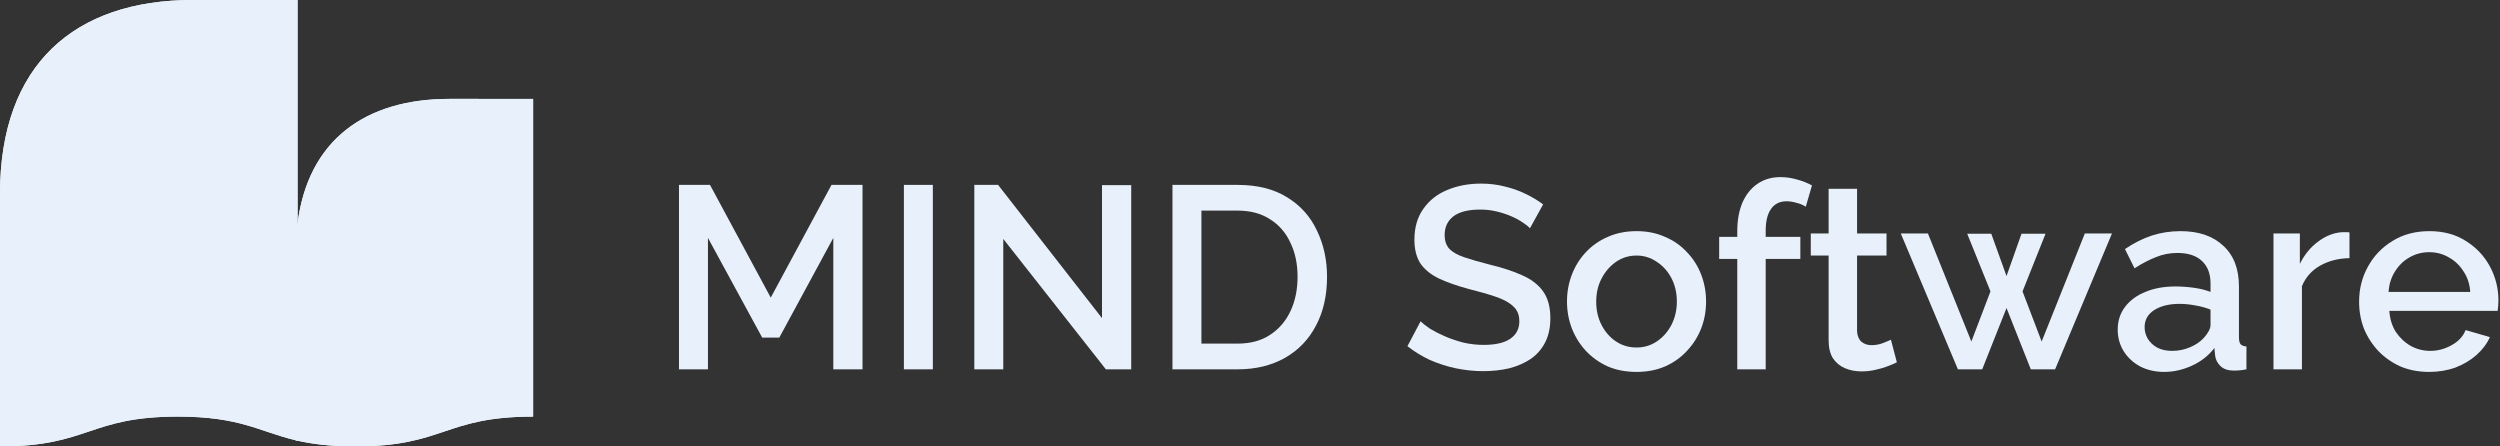 <?xml version="1.0" encoding="UTF-8"?> <svg xmlns="http://www.w3.org/2000/svg" width="140" height="25" viewBox="0 0 140 25" fill="none"><rect x="0" y="0" width="140" height="25" fill="#333333" stroke="none"/><g clip-path="url(#clip0_126_200)"><path d="M16.664 0V24.68C16.629 24.669 16.593 24.66 16.557 24.654C14.497 24.163 13.467 23.329 9.952 23.329C4.976 23.331 4.976 25 0 25V10.853C0 3.612 4.176 0 10.792 0H16.664Z" fill="#E8F1FB"></path><path d="M16.664 0V24.68C16.629 24.669 16.593 24.66 16.557 24.654C14.497 24.163 13.467 23.329 9.952 23.329C4.976 23.331 4.976 25 0 25V10.853C0 3.612 4.176 0 10.792 0H16.664Z" fill="#E8F1FB"></path><path d="M29.855 5.539V23.33C24.879 23.33 24.879 25 19.904 25C18.505 25 17.495 24.866 16.664 24.68C16.628 24.669 16.593 24.661 16.556 24.654V14.2C16.554 13.633 16.59 13.067 16.664 12.504C17.263 7.857 20.436 5.538 25.17 5.538L29.855 5.539Z" fill="#E8F1FB"></path><path d="M29.855 5.539V23.33C24.879 23.33 24.879 25 19.904 25C18.505 25 17.495 24.866 16.664 24.68C16.628 24.669 16.593 24.661 16.556 24.654V14.2C16.554 13.633 16.59 13.067 16.664 12.504C17.263 7.857 20.436 5.538 25.17 5.538L29.855 5.539Z" fill="#E8F1FB"></path><path d="M46.665 20.682V13.322L43.64 18.907H42.684L39.645 13.322V20.682H38.023V10.354H39.76L43.162 16.667L46.564 10.354H48.301V20.682H46.665Z" fill="#E8F1FB"></path><path d="M50.618 20.682V10.354H52.239V20.682H50.618Z" fill="#E8F1FB"></path><path d="M56.183 13.38V20.682H54.562V10.354H55.893L61.712 17.816V10.369H63.348V20.682H61.929L56.183 13.38Z" fill="#E8F1FB"></path><path d="M65.658 20.682V10.354H69.306C70.416 10.354 71.342 10.587 72.085 11.053C72.828 11.508 73.383 12.129 73.75 12.915C74.126 13.69 74.314 14.553 74.314 15.504C74.314 16.551 74.107 17.462 73.692 18.238C73.287 19.014 72.707 19.615 71.955 20.042C71.202 20.468 70.319 20.682 69.306 20.682H65.658ZM72.664 15.504C72.664 14.776 72.529 14.136 72.259 13.584C71.999 13.021 71.617 12.585 71.115 12.274C70.623 11.954 70.02 11.794 69.306 11.794H67.279V19.242H69.306C70.03 19.242 70.638 19.077 71.13 18.747C71.632 18.418 72.013 17.971 72.273 17.409C72.534 16.847 72.664 16.212 72.664 15.504Z" fill="#E8F1FB"></path><path d="M85.677 12.784C85.581 12.677 85.441 12.565 85.257 12.449C85.074 12.323 84.857 12.207 84.606 12.1C84.355 11.993 84.085 11.906 83.795 11.838C83.506 11.77 83.207 11.736 82.898 11.736C82.222 11.736 81.72 11.862 81.392 12.114C81.064 12.367 80.9 12.716 80.9 13.162C80.9 13.491 80.992 13.753 81.175 13.947C81.359 14.131 81.638 14.287 82.015 14.413C82.391 14.539 82.864 14.675 83.433 14.82C84.128 14.985 84.731 15.184 85.243 15.416C85.754 15.639 86.145 15.94 86.415 16.318C86.685 16.696 86.82 17.196 86.82 17.816C86.82 18.34 86.724 18.791 86.531 19.169C86.338 19.547 86.068 19.858 85.721 20.1C85.373 20.333 84.972 20.507 84.519 20.624C84.065 20.73 83.578 20.784 83.057 20.784C82.546 20.784 82.034 20.73 81.522 20.624C81.021 20.517 80.538 20.362 80.075 20.158C79.621 19.945 79.202 19.688 78.816 19.387L79.554 17.991C79.679 18.117 79.858 18.258 80.09 18.413C80.331 18.558 80.606 18.699 80.915 18.834C81.233 18.97 81.576 19.087 81.942 19.184C82.319 19.271 82.7 19.314 83.086 19.314C83.732 19.314 84.225 19.203 84.562 18.98C84.91 18.747 85.083 18.418 85.083 17.991C85.083 17.642 84.972 17.365 84.75 17.162C84.529 16.948 84.205 16.769 83.781 16.624C83.356 16.478 82.85 16.333 82.261 16.187C81.585 16.003 81.021 15.804 80.567 15.591C80.114 15.368 79.771 15.087 79.539 14.747C79.318 14.398 79.207 13.957 79.207 13.424C79.207 12.745 79.371 12.173 79.699 11.707C80.027 11.232 80.471 10.878 81.03 10.645C81.6 10.403 82.237 10.282 82.941 10.282C83.404 10.282 83.844 10.335 84.258 10.442C84.673 10.539 85.059 10.675 85.416 10.849C85.783 11.024 86.116 11.222 86.415 11.445L85.677 12.784Z" fill="#E8F1FB"></path><path d="M91.646 20.827C91.047 20.827 90.512 20.725 90.039 20.522C89.566 20.308 89.156 20.017 88.809 19.649C88.471 19.281 88.21 18.864 88.027 18.398C87.844 17.923 87.752 17.419 87.752 16.885C87.752 16.352 87.844 15.848 88.027 15.373C88.21 14.898 88.471 14.481 88.809 14.122C89.156 13.753 89.566 13.467 90.039 13.264C90.522 13.05 91.057 12.944 91.646 12.944C92.234 12.944 92.765 13.05 93.238 13.264C93.721 13.467 94.131 13.753 94.469 14.122C94.816 14.481 95.081 14.898 95.264 15.373C95.448 15.848 95.54 16.352 95.54 16.885C95.54 17.419 95.448 17.923 95.264 18.398C95.081 18.864 94.816 19.281 94.469 19.649C94.131 20.017 93.721 20.308 93.238 20.522C92.765 20.725 92.234 20.827 91.646 20.827ZM89.388 16.9C89.388 17.385 89.489 17.821 89.692 18.209C89.894 18.597 90.165 18.902 90.502 19.125C90.84 19.348 91.221 19.46 91.646 19.46C92.061 19.46 92.437 19.348 92.775 19.125C93.122 18.893 93.397 18.582 93.6 18.195C93.802 17.797 93.904 17.361 93.904 16.885C93.904 16.401 93.802 15.964 93.6 15.576C93.397 15.188 93.122 14.883 92.775 14.66C92.437 14.427 92.061 14.311 91.646 14.311C91.221 14.311 90.84 14.427 90.502 14.66C90.165 14.893 89.894 15.203 89.692 15.591C89.489 15.969 89.388 16.405 89.388 16.9Z" fill="#E8F1FB"></path><path d="M97.287 20.682V14.5H96.274V13.263H97.287V12.958C97.287 12.337 97.384 11.799 97.577 11.343C97.779 10.888 98.059 10.539 98.416 10.296C98.783 10.044 99.212 9.918 99.704 9.918C100.013 9.918 100.317 9.962 100.616 10.049C100.916 10.126 101.2 10.238 101.47 10.383L101.123 11.576C100.978 11.479 100.805 11.406 100.602 11.358C100.409 11.3 100.221 11.271 100.037 11.271C99.671 11.271 99.386 11.411 99.183 11.693C98.981 11.974 98.879 12.381 98.879 12.914V13.263H100.819V14.5H98.879V20.682H97.287Z" fill="#E8F1FB"></path><path d="M106.224 20.289C106.089 20.357 105.92 20.43 105.718 20.507C105.515 20.585 105.284 20.653 105.023 20.711C104.772 20.769 104.512 20.798 104.241 20.798C103.913 20.798 103.609 20.74 103.33 20.624C103.05 20.507 102.823 20.323 102.649 20.071C102.485 19.809 102.403 19.475 102.403 19.067V14.311H101.404V13.075H102.403V10.573H103.996V13.075H105.645V14.311H103.996V18.558C104.015 18.82 104.097 19.014 104.241 19.14C104.396 19.266 104.584 19.329 104.806 19.329C105.028 19.329 105.24 19.29 105.443 19.213C105.645 19.135 105.795 19.072 105.892 19.024L106.224 20.289Z" fill="#E8F1FB"></path><path d="M116.751 13.075H118.27L115.086 20.682H113.725L112.365 17.249L111.004 20.682H109.643L106.444 13.075H107.964L110.396 19.125L111.467 16.318L110.164 13.089H111.511L112.365 15.46L113.204 13.089H114.55L113.262 16.318L114.333 19.125L116.751 13.075Z" fill="#E8F1FB"></path><path d="M118.592 18.456C118.592 17.971 118.728 17.55 118.998 17.191C119.278 16.822 119.659 16.541 120.141 16.347C120.624 16.144 121.183 16.042 121.82 16.042C122.158 16.042 122.501 16.066 122.848 16.114C123.205 16.163 123.519 16.241 123.789 16.347V15.867C123.789 15.334 123.63 14.917 123.311 14.616C122.993 14.316 122.534 14.165 121.936 14.165C121.511 14.165 121.111 14.243 120.735 14.398C120.358 14.544 119.958 14.752 119.533 15.024L118.998 13.947C119.499 13.608 120.001 13.356 120.503 13.191C121.015 13.026 121.55 12.944 122.11 12.944C123.123 12.944 123.919 13.215 124.498 13.758C125.087 14.291 125.381 15.053 125.381 16.042V18.878C125.381 19.062 125.41 19.193 125.468 19.271C125.536 19.348 125.647 19.392 125.801 19.402V20.682C125.656 20.711 125.526 20.73 125.41 20.74C125.294 20.75 125.198 20.755 125.121 20.755C124.783 20.755 124.527 20.672 124.354 20.507C124.18 20.342 124.078 20.148 124.049 19.925L124.006 19.489C123.678 19.916 123.258 20.245 122.747 20.478C122.235 20.711 121.719 20.827 121.198 20.827C120.696 20.827 120.247 20.725 119.852 20.522C119.456 20.308 119.147 20.022 118.925 19.664C118.703 19.305 118.592 18.902 118.592 18.456ZM123.413 18.922C123.528 18.796 123.62 18.67 123.688 18.544C123.755 18.418 123.789 18.306 123.789 18.209V17.336C123.519 17.23 123.234 17.152 122.935 17.104C122.636 17.045 122.341 17.016 122.052 17.016C121.473 17.016 121 17.133 120.633 17.365C120.276 17.598 120.098 17.918 120.098 18.325C120.098 18.548 120.156 18.762 120.272 18.965C120.397 19.169 120.571 19.334 120.792 19.46C121.024 19.586 121.309 19.649 121.646 19.649C121.994 19.649 122.327 19.581 122.646 19.445C122.964 19.31 123.22 19.135 123.413 18.922Z" fill="#E8F1FB"></path><path d="M131.571 14.457C130.954 14.466 130.404 14.607 129.921 14.878C129.448 15.15 129.111 15.533 128.908 16.027V20.682H127.315V13.075H128.792V14.777C129.052 14.253 129.395 13.836 129.82 13.526C130.244 13.206 130.693 13.031 131.166 13.002C131.262 13.002 131.339 13.002 131.398 13.002C131.465 13.002 131.523 13.007 131.571 13.017V14.457Z" fill="#E8F1FB"></path><path d="M136.032 20.827C135.444 20.827 134.908 20.725 134.426 20.522C133.953 20.308 133.543 20.022 133.195 19.664C132.848 19.295 132.578 18.878 132.385 18.413C132.201 17.938 132.11 17.433 132.11 16.9C132.11 16.182 132.274 15.528 132.602 14.936C132.93 14.335 133.388 13.855 133.977 13.496C134.566 13.128 135.256 12.944 136.047 12.944C136.838 12.944 137.519 13.128 138.088 13.496C138.667 13.855 139.116 14.33 139.434 14.922C139.752 15.513 139.912 16.148 139.912 16.827C139.912 16.944 139.907 17.055 139.897 17.162C139.888 17.259 139.878 17.341 139.868 17.409H133.803C133.832 17.855 133.953 18.248 134.165 18.587C134.387 18.917 134.667 19.179 135.005 19.373C135.343 19.557 135.704 19.649 136.09 19.649C136.515 19.649 136.915 19.542 137.292 19.329C137.678 19.116 137.938 18.834 138.073 18.485L139.434 18.878C139.27 19.247 139.019 19.581 138.681 19.882C138.353 20.173 137.962 20.405 137.509 20.58C137.055 20.745 136.563 20.827 136.032 20.827ZM133.76 16.347H138.334C138.305 15.911 138.18 15.528 137.958 15.198C137.745 14.859 137.47 14.597 137.132 14.413C136.804 14.219 136.438 14.122 136.032 14.122C135.637 14.122 135.27 14.219 134.932 14.413C134.604 14.597 134.334 14.859 134.122 15.198C133.91 15.528 133.789 15.911 133.76 16.347Z" fill="#E8F1FB"></path><rect x="-8190.26" y="-3814.55" width="10754.8" height="5095" stroke="#F23450" stroke-width="60"></rect></g><defs><clipPath id="clip0_126_200"><rect width="140" height="25" fill="white"></rect></clipPath></defs></svg> 